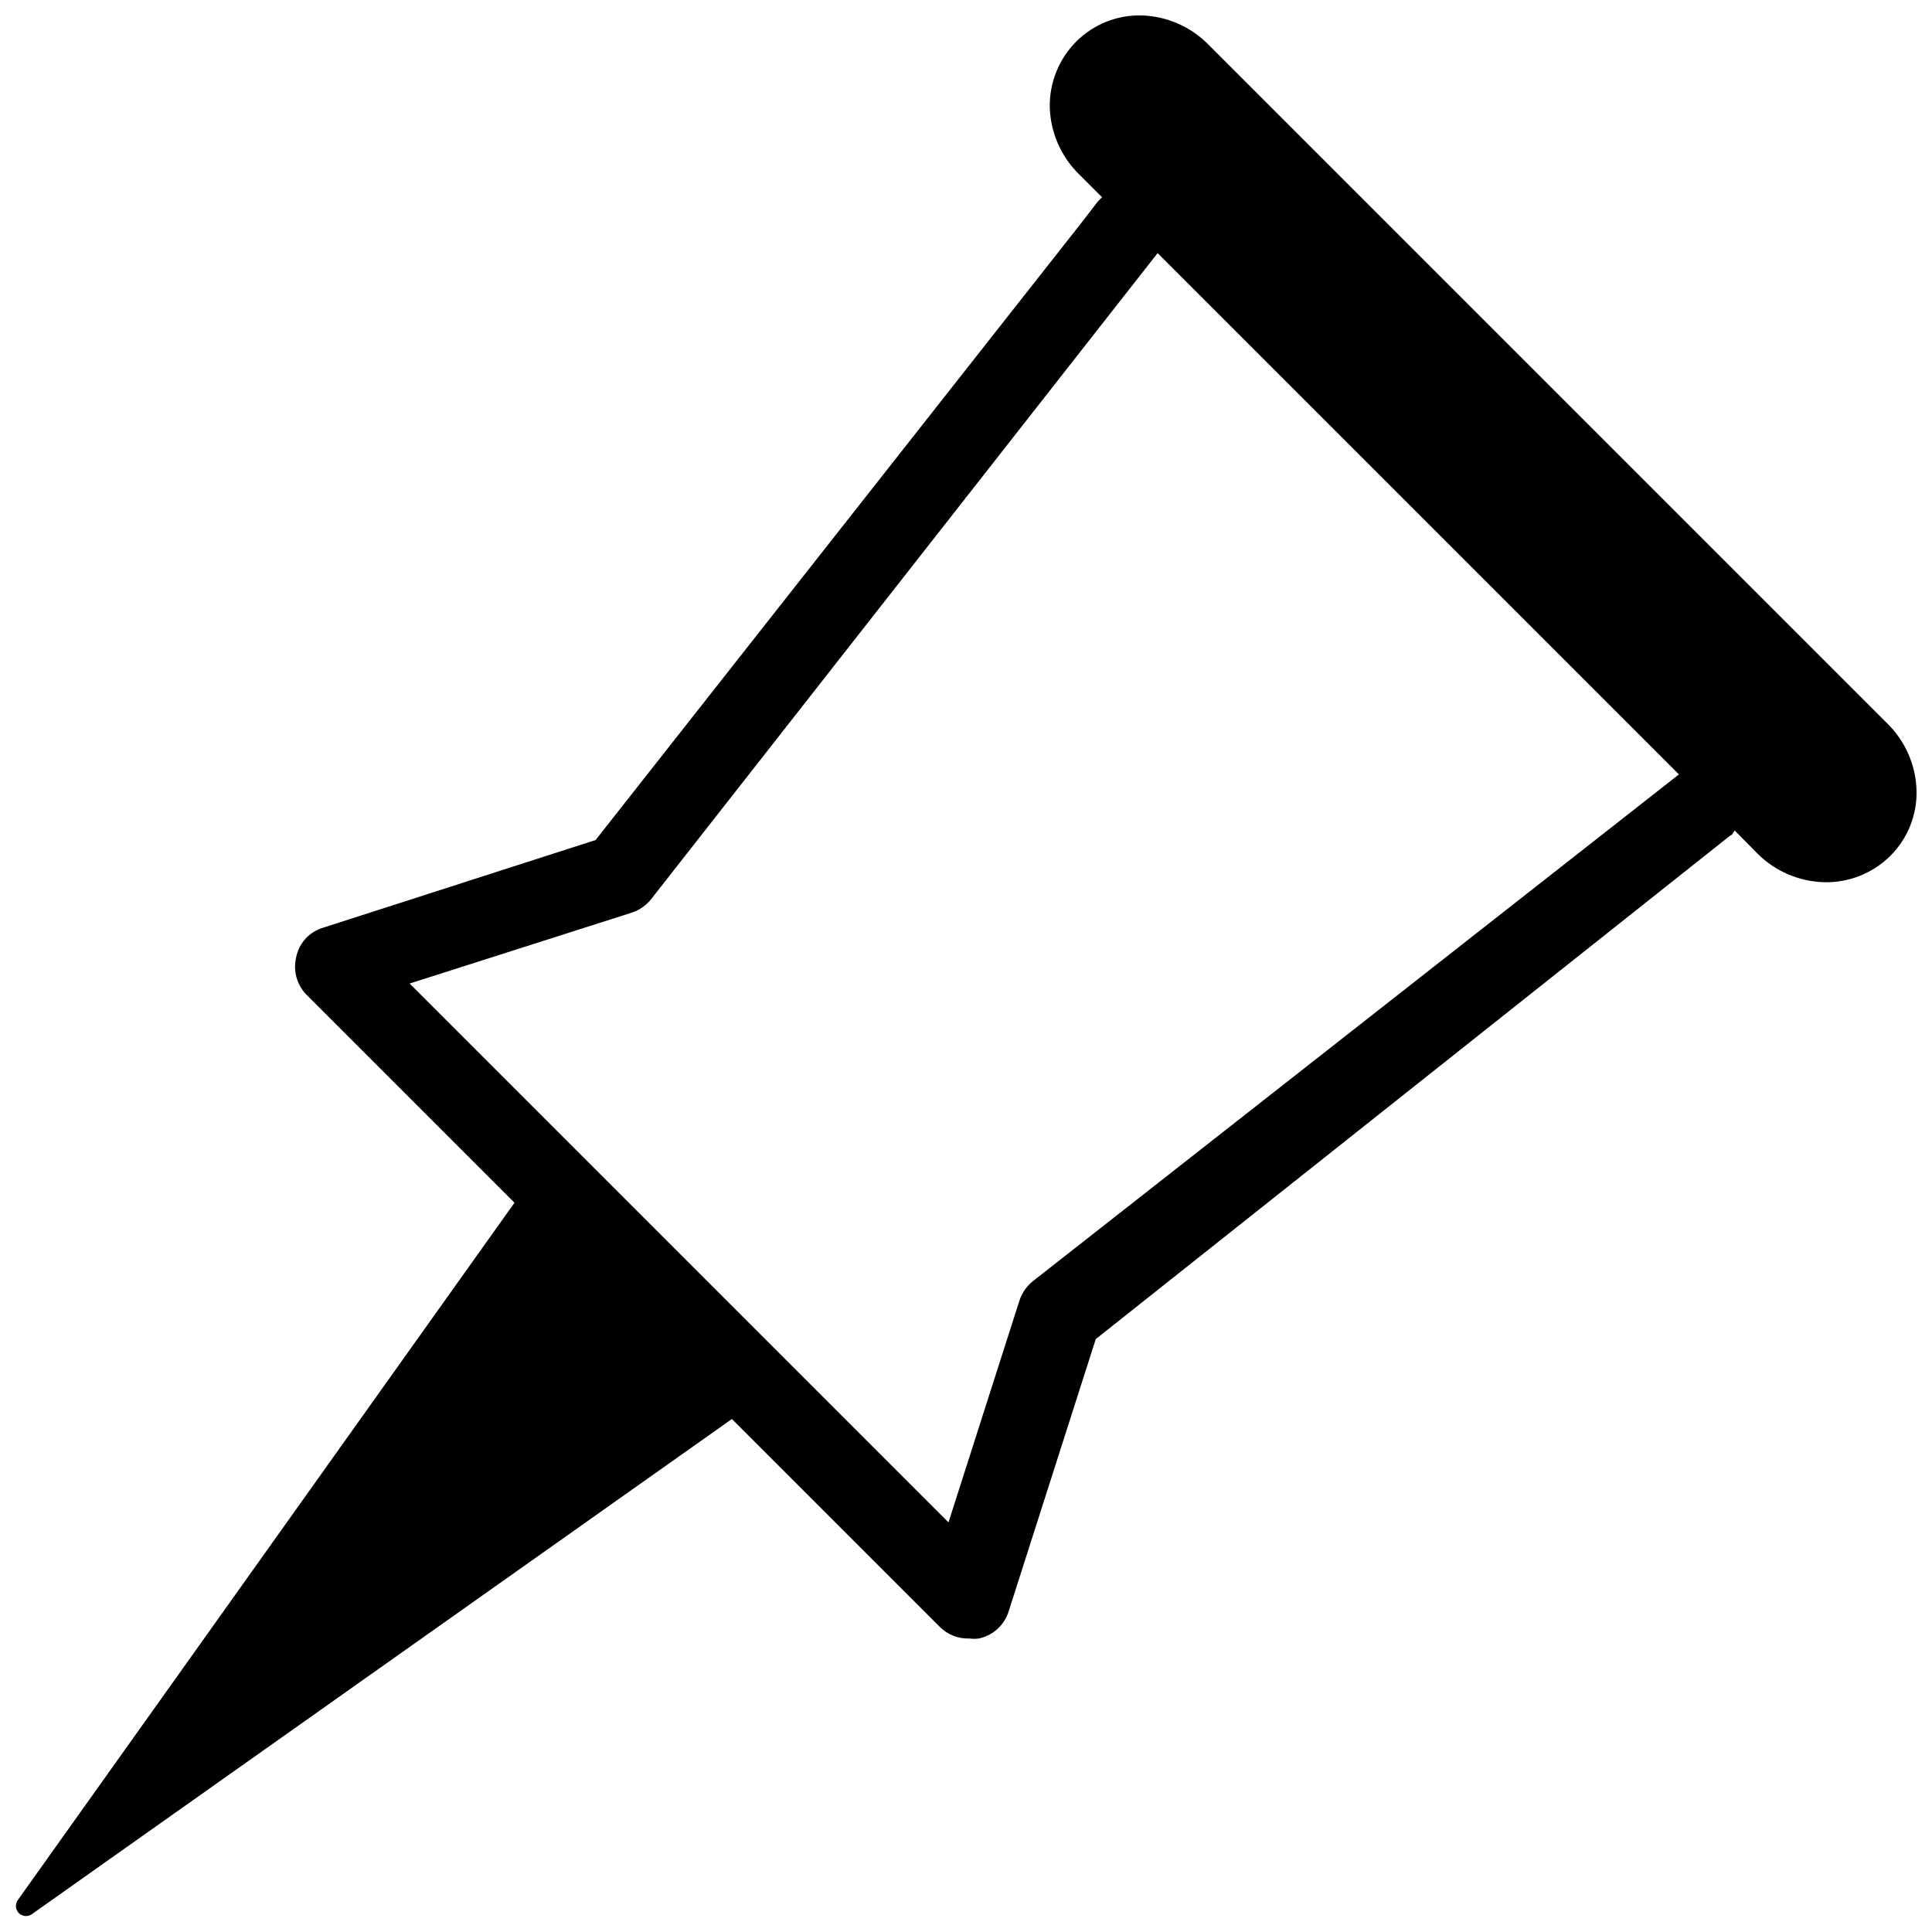 <?xml version="1.0" encoding="UTF-8"?>
<!-- Uploaded to: SVG Repo, www.svgrepo.com, Generator: SVG Repo Mixer Tools -->
<svg width="800px" height="800px" version="1.1" viewBox="144 144 512 512" xmlns="http://www.w3.org/2000/svg">
 <defs>
  <clipPath id="a">
   <path d="m148.09 148.09h503.81v503.81h-503.81z"/>
  </clipPath>
 </defs>
 <g clip-path="url(#a)">
  <path d="m627.5 377.8c6.535 0.129 12.844-2.398 17.477-7.008 4.606-4.598 7.113-10.891 6.926-17.398-0.211-6.727-3.035-13.105-7.871-17.789l-179.64-179.64c-4.68-4.836-11.062-7.66-17.789-7.871-6.508-0.188-12.801 2.32-17.398 6.926-4.609 4.637-7.137 10.941-7.004 17.477 0.211 6.731 3.035 13.109 7.871 17.793l5.984 5.984-1.102 1.102-4.488 5.824-128.63 163.42-72.188 23.223c-3.672 1.078-6.438 4.113-7.164 7.871-0.852 3.562 0.191 7.309 2.754 9.918l55.105 55.105-131.7 184.91c-0.684 1.059-0.535 2.453 0.355 3.344 0.895 0.891 2.285 1.039 3.344 0.355l185.62-131.3 55.105 55.105h-0.004c2.082 2.074 4.938 3.188 7.871 3.07 0.812 0.113 1.633 0.113 2.441 0 3.688-0.766 6.688-3.434 7.871-7.008l23.145-72.344 168.23-133.51c0.473 0 0.707-0.867 1.102-1.258l5.984 6.062v-0.004c4.719 4.75 11.094 7.484 17.789 7.637zm-213.33 110.84-18.812 58.805-142.8-142.8 58.961-18.812v-0.004c1.984-0.672 3.734-1.902 5.039-3.543l134.22-171.21 138.15 138.15-171.21 134.3c-1.648 1.332-2.879 3.109-3.543 5.117z"/>
 </g>
</svg>